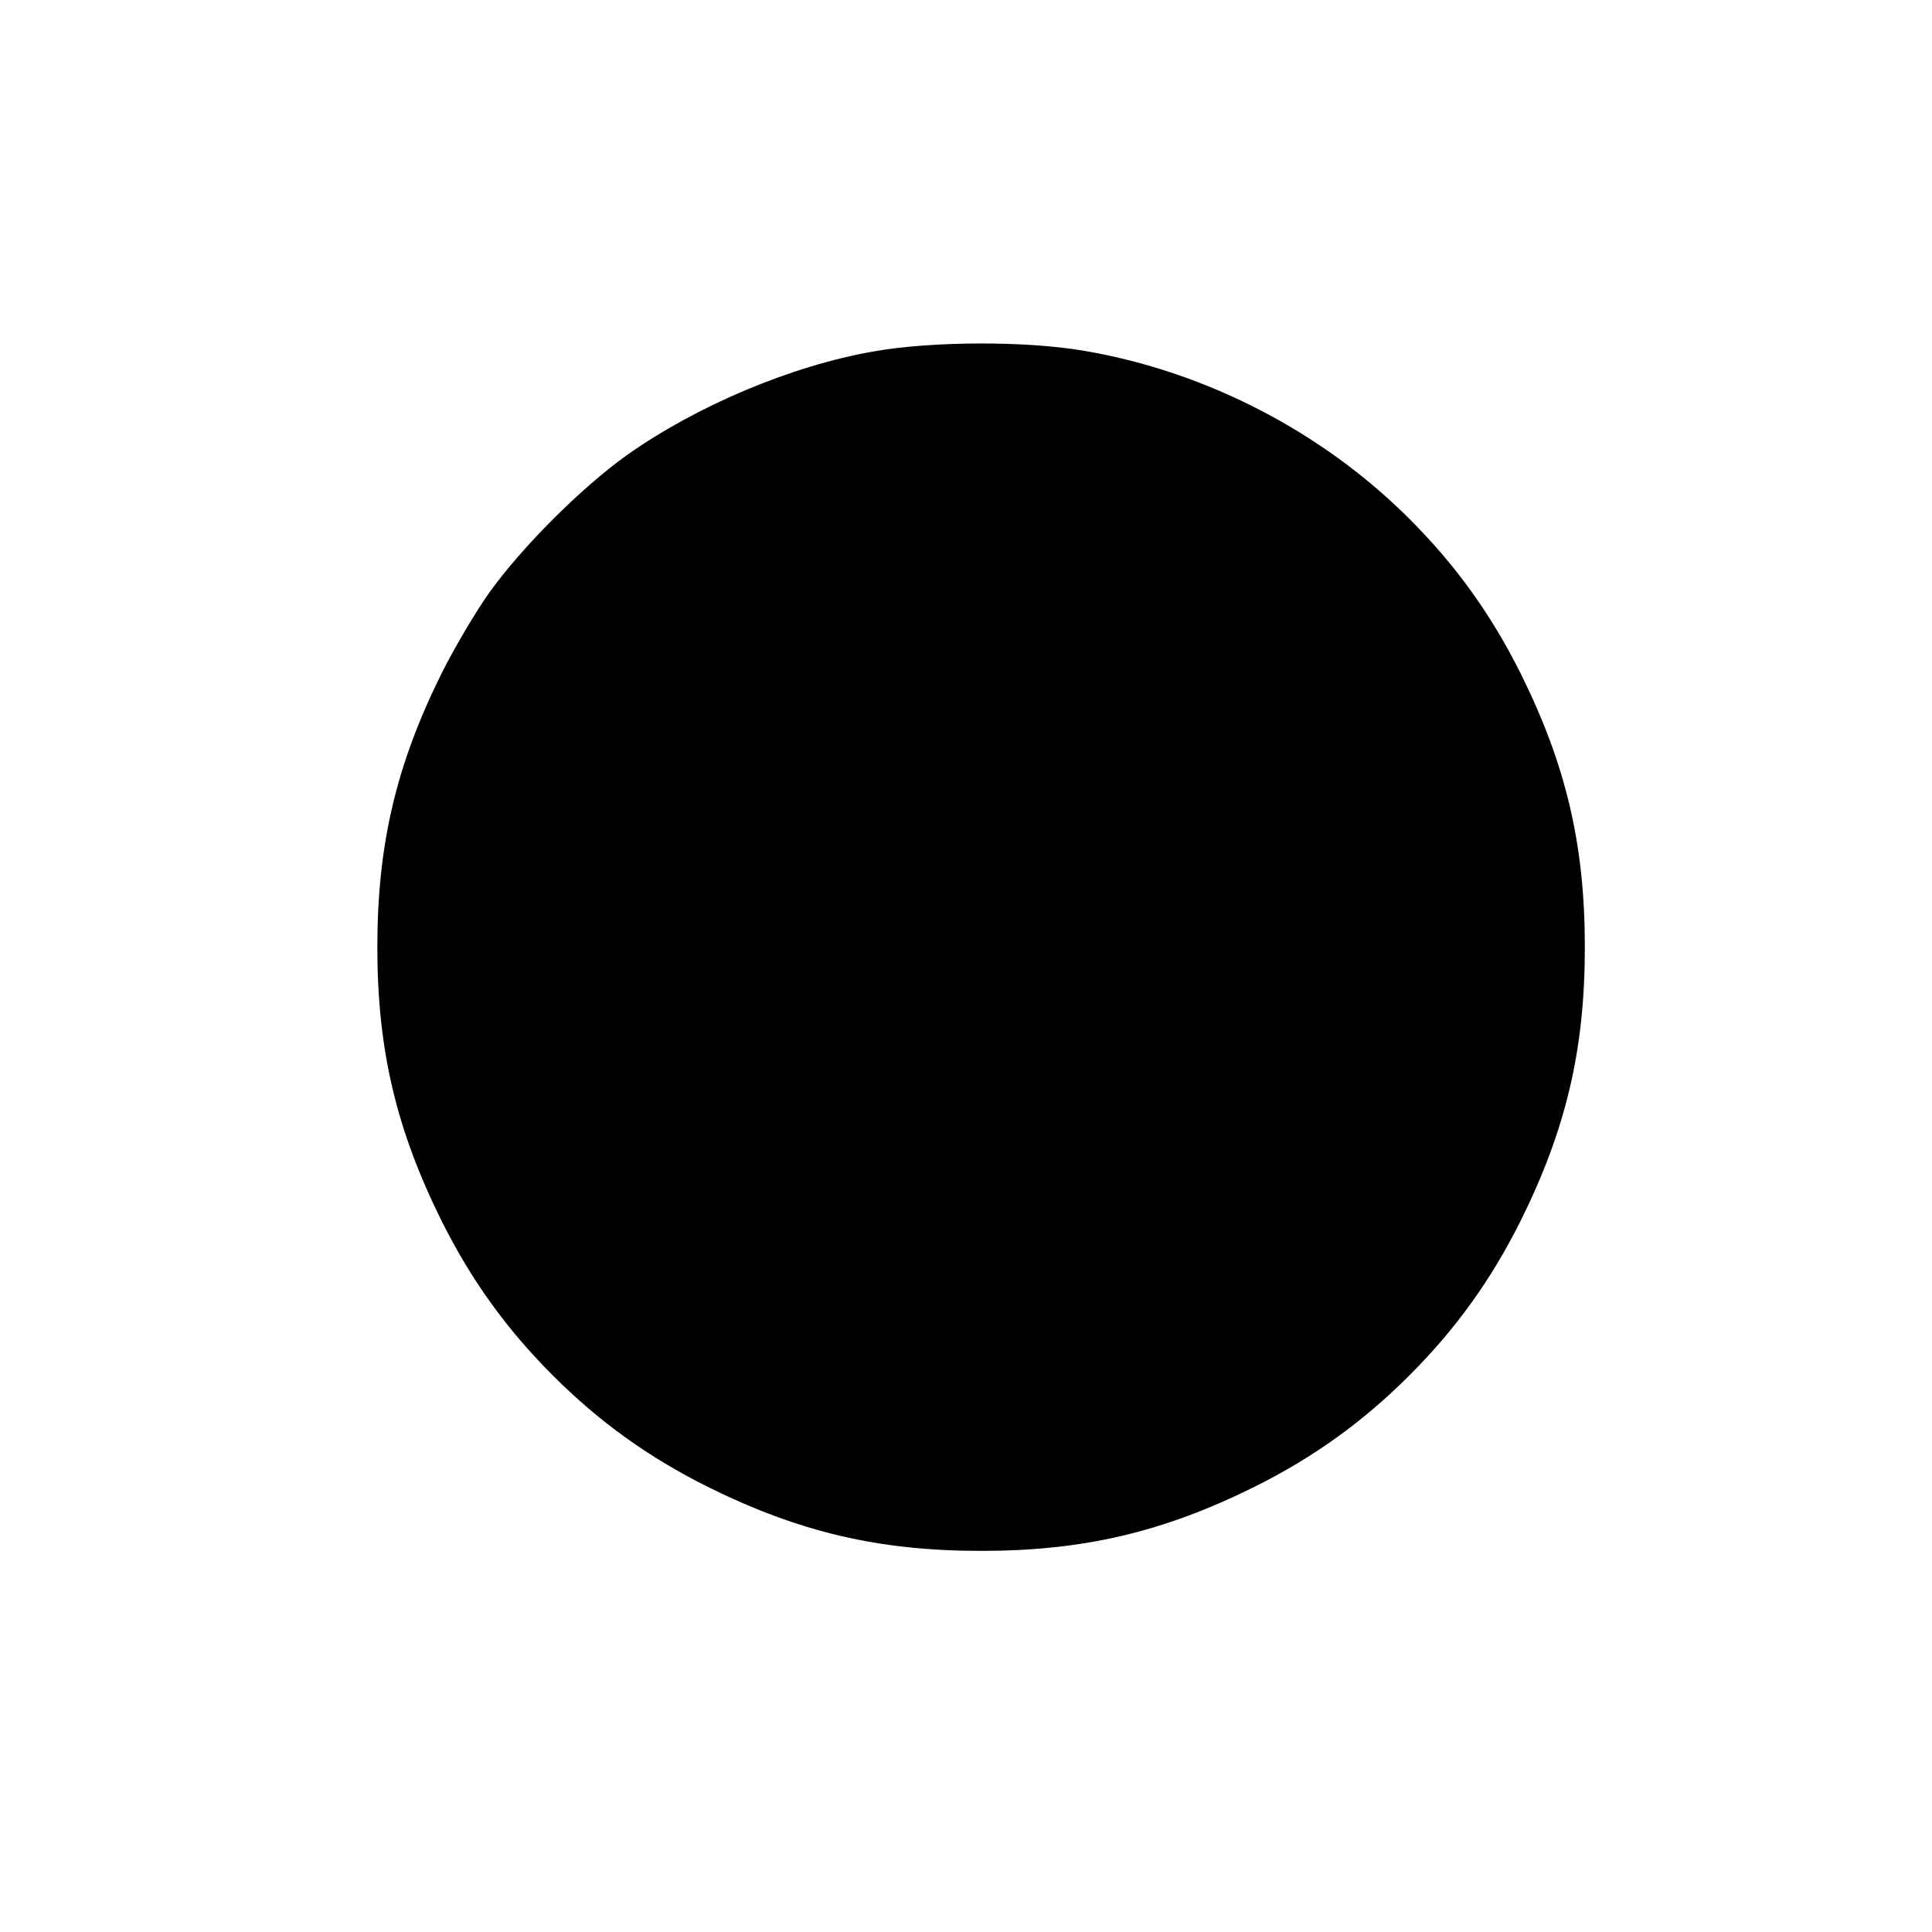 <?xml version="1.0" standalone="no"?>
<!DOCTYPE svg PUBLIC "-//W3C//DTD SVG 20010904//EN"
 "http://www.w3.org/TR/2001/REC-SVG-20010904/DTD/svg10.dtd">
<svg version="1.0" xmlns="http://www.w3.org/2000/svg"
 width="512pt" height="512pt" viewBox="0 0 512 512"
 preserveAspectRatio="xMidYMid meet">
<g transform="translate(0,512) scale(0.1,-0.1)"
fill="#000000" stroke="none">
<path d="M2317 4189 c-220 -38 -472 -145 -657 -276 -121 -87 -276 -242 -363
-363 -37 -52 -94 -149 -127 -215 -120 -242 -170 -453 -170 -725 0 -272 50
-483 170 -725 78 -156 171 -286 295 -410 124 -124 254 -217 410 -295 242 -120
453 -170 725 -170 272 0 483 50 725 170 156 78 286 171 410 295 124 124 217
254 295 410 120 242 170 453 170 725 0 272 -50 483 -170 725 -78 156 -171 286
-295 410 -231 231 -539 390 -860 445 -156 27 -404 26 -558 -1z"/>
</g>
</svg>
